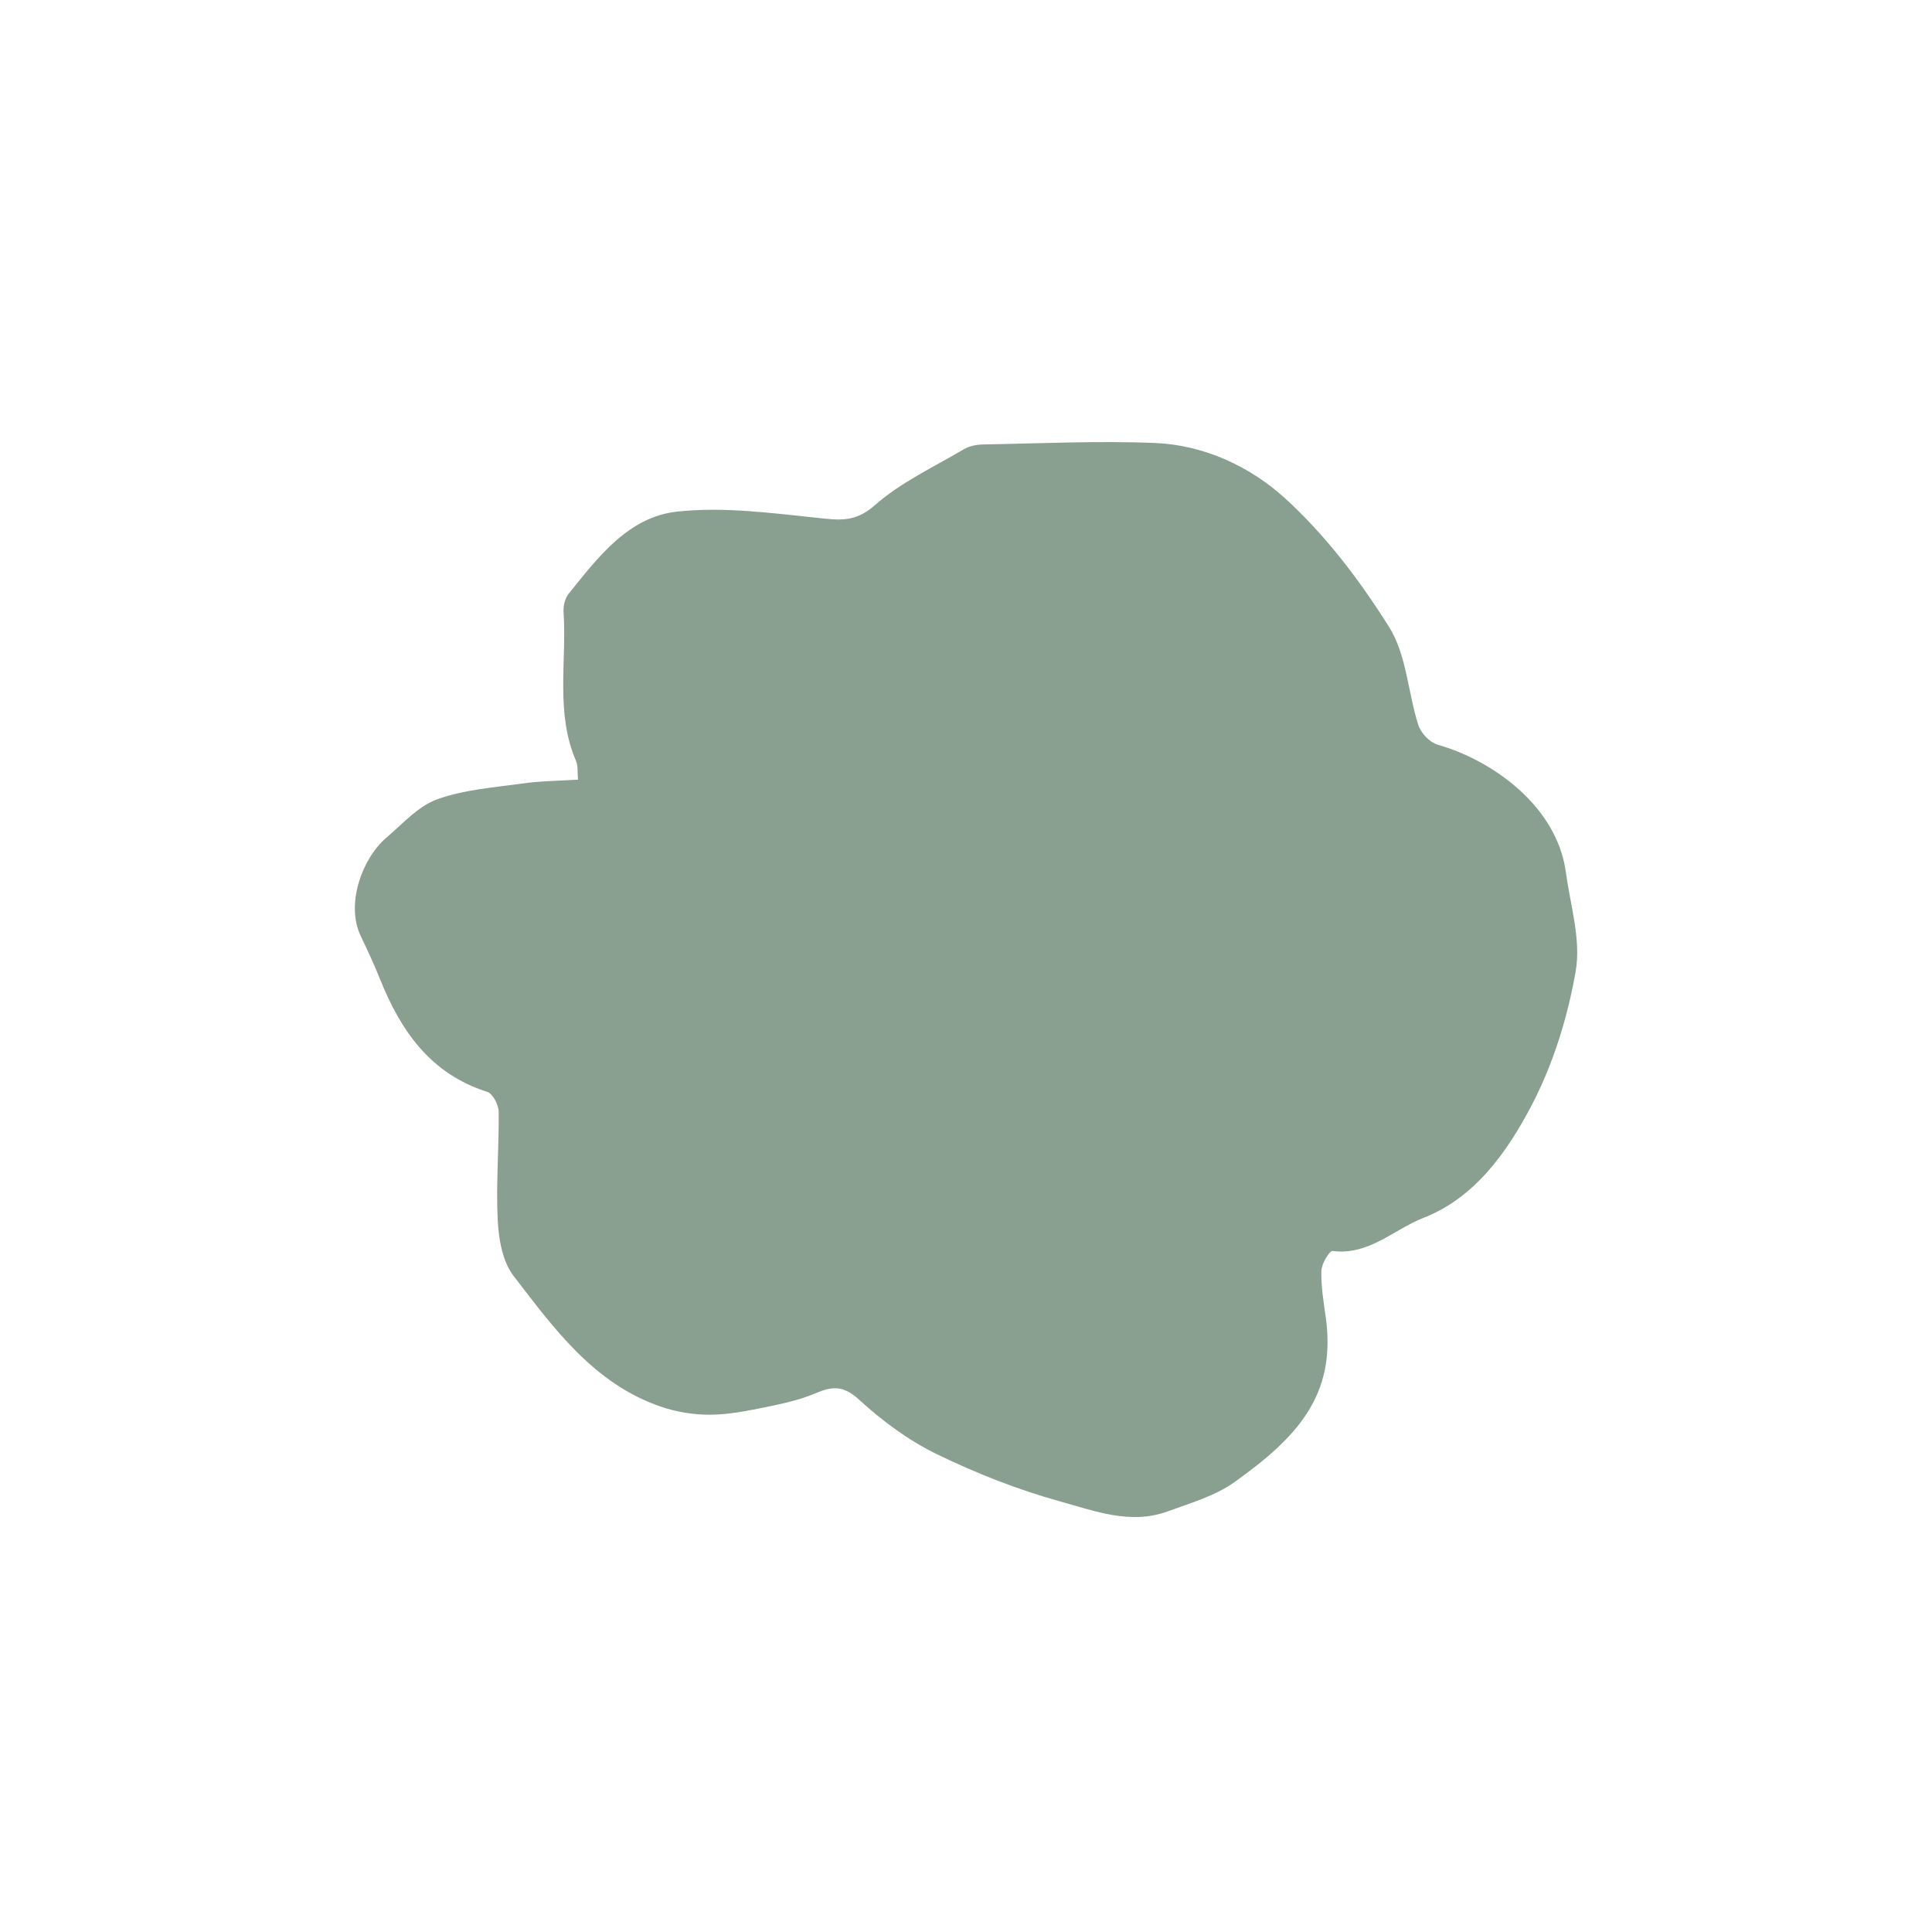 <?xml version="1.0" encoding="UTF-8"?> <!-- Generator: Adobe Illustrator 25.4.1, SVG Export Plug-In . SVG Version: 6.00 Build 0) --> <svg xmlns="http://www.w3.org/2000/svg" xmlns:xlink="http://www.w3.org/1999/xlink" id="Layer_1" x="0px" y="0px" viewBox="0 0 700 700" style="enable-background:new 0 0 700 700;" xml:space="preserve"> <style type="text/css"> .st0{fill:#899F8F;} .st1{fill:#E8BDBD;} </style> <path class="st0" d="M209.43,282.48c-0.26-2.75,0.05-4.98-0.71-6.75c-7.56-17.47-3.33-35.91-4.53-53.88 c-0.15-2.21,0.47-5.02,1.81-6.68c10.65-13.21,21.58-27.86,39.31-29.8c16.63-1.82,33.84,0.47,50.66,2.24 c7.92,0.84,13.79,1.79,20.91-4.49c9.4-8.3,21.3-13.82,32.25-20.31c1.97-1.17,4.57-1.72,6.89-1.77c20.86-0.36,41.76-1.39,62.57-0.53 c17.72,0.74,34.36,8.56,46.86,19.9c14.74,13.38,27.27,29.9,37.89,46.85c6.3,10.05,6.77,23.66,10.55,35.46 c0.92,2.88,4.15,6.28,7,7.09c19.85,5.67,43.23,22.23,46.47,46.31c1.6,11.91,5.52,24.34,3.55,35.69 c-2.9,16.74-8.17,33.76-16.03,48.77c-8.81,16.82-20.54,33.44-39.12,40.67c-10.73,4.17-19.84,13.71-32.95,12 c-1.1-0.14-4,4.64-4.06,7.19c-0.15,5.61,0.82,11.28,1.6,16.89c3.94,28.38-10.66,43.66-33.08,59.67 c-7.06,5.04-16.01,7.61-24.34,10.65c-13.32,4.85-26.3-0.19-38.71-3.62c-15.37-4.26-30.47-10.19-44.83-17.18 c-10.22-4.97-19.77-12.04-28.17-19.76c-5.64-5.18-9.7-4.86-15.79-2.27c-5.6,2.39-11.72,3.73-17.73,4.95 c-6.7,1.36-13.54,2.77-20.32,2.81c-5.98,0.04-12.24-0.97-17.9-2.91c-24.28-8.3-38.7-28.28-53.4-47.37 c-3.97-5.16-5.39-13.2-5.74-20.03c-0.67-13.12,0.49-26.33,0.34-39.5c-0.03-2.48-2.13-6.52-4.13-7.16 c-20.62-6.56-31.38-22.13-38.91-40.98c-2.1-5.25-4.51-10.38-6.94-15.49c-5.63-11.83,0.79-28.4,9.22-35.57 c5.91-5.03,11.53-11.45,18.46-13.96c9.79-3.54,20.65-4.29,31.11-5.76C195.91,282.95,202.48,282.93,209.43,282.48z"></path> </svg> 